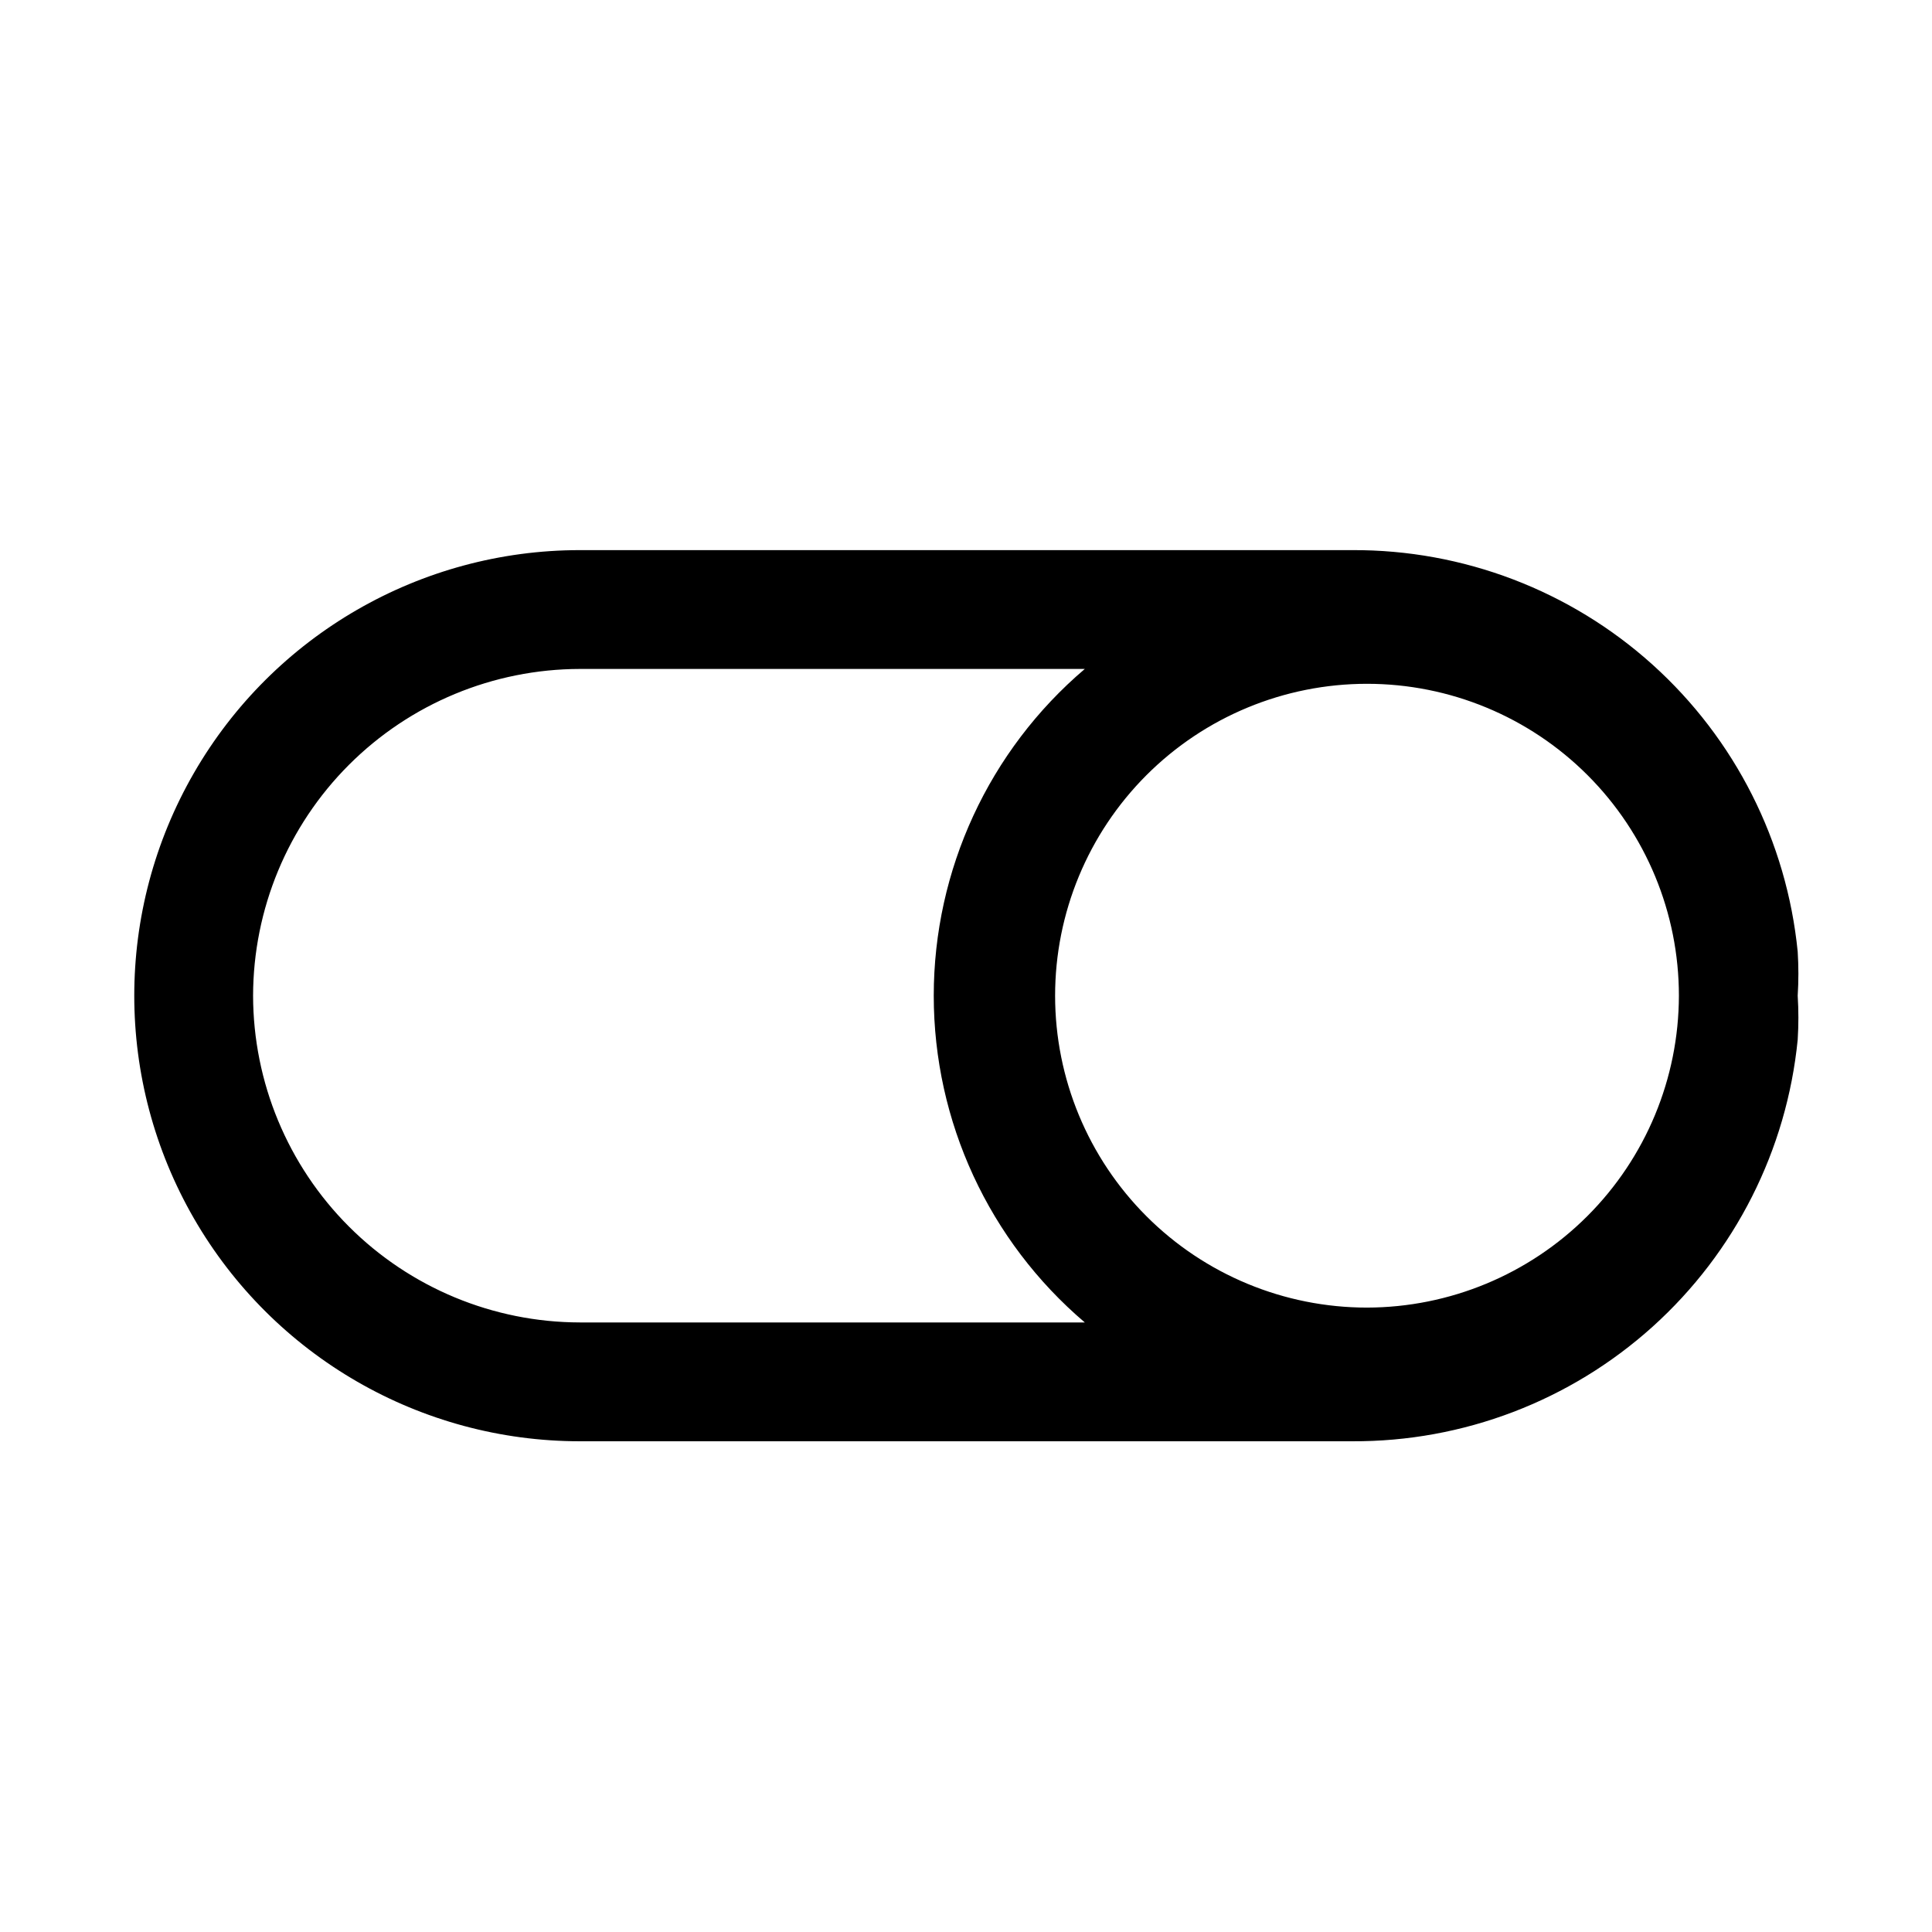<?xml version="1.0" encoding="UTF-8"?>
<!-- Uploaded to: SVG Repo, www.svgrepo.com, Generator: SVG Repo Mixer Tools -->
<svg fill="#000000" width="800px" height="800px" version="1.1" viewBox="144 144 512 512" xmlns="http://www.w3.org/2000/svg">
 <path d="m620.41 407.87c0.242-3.879 0.242-7.769 0-11.652-2.898-29.254-16.609-56.375-38.445-76.059-21.84-19.684-50.234-30.512-79.633-30.371h-204.67c-42.188 0-81.168 22.508-102.26 59.043-21.094 36.531-21.094 81.543 0 118.08s60.074 59.039 102.26 59.039h204.67c29.398 0.145 57.793-10.684 79.633-30.367 21.836-19.684 35.547-46.805 38.445-76.062 0.242-3.879 0.242-7.769 0-11.648zm-114.14 82.656c-21.922 0-42.945-8.707-58.445-24.211-15.5-15.5-24.211-36.523-24.211-58.445s8.711-42.945 24.211-58.449c15.5-15.5 36.523-24.207 58.445-24.207s42.945 8.707 58.449 24.207c15.5 15.504 24.207 36.527 24.207 58.449-0.039 21.91-8.762 42.91-24.254 58.398-15.492 15.492-36.492 24.215-58.402 24.258zm-295.2-82.656c0.043-22.953 9.176-44.953 25.406-61.184 16.23-16.23 38.234-25.367 61.188-25.41h133.82c-25.398 21.598-40.031 53.254-40.031 86.594 0 33.336 14.633 64.992 40.031 86.59h-133.82c-22.953-0.039-44.957-9.176-61.188-25.406-16.23-16.23-25.363-38.23-25.406-61.184z"/>
</svg>